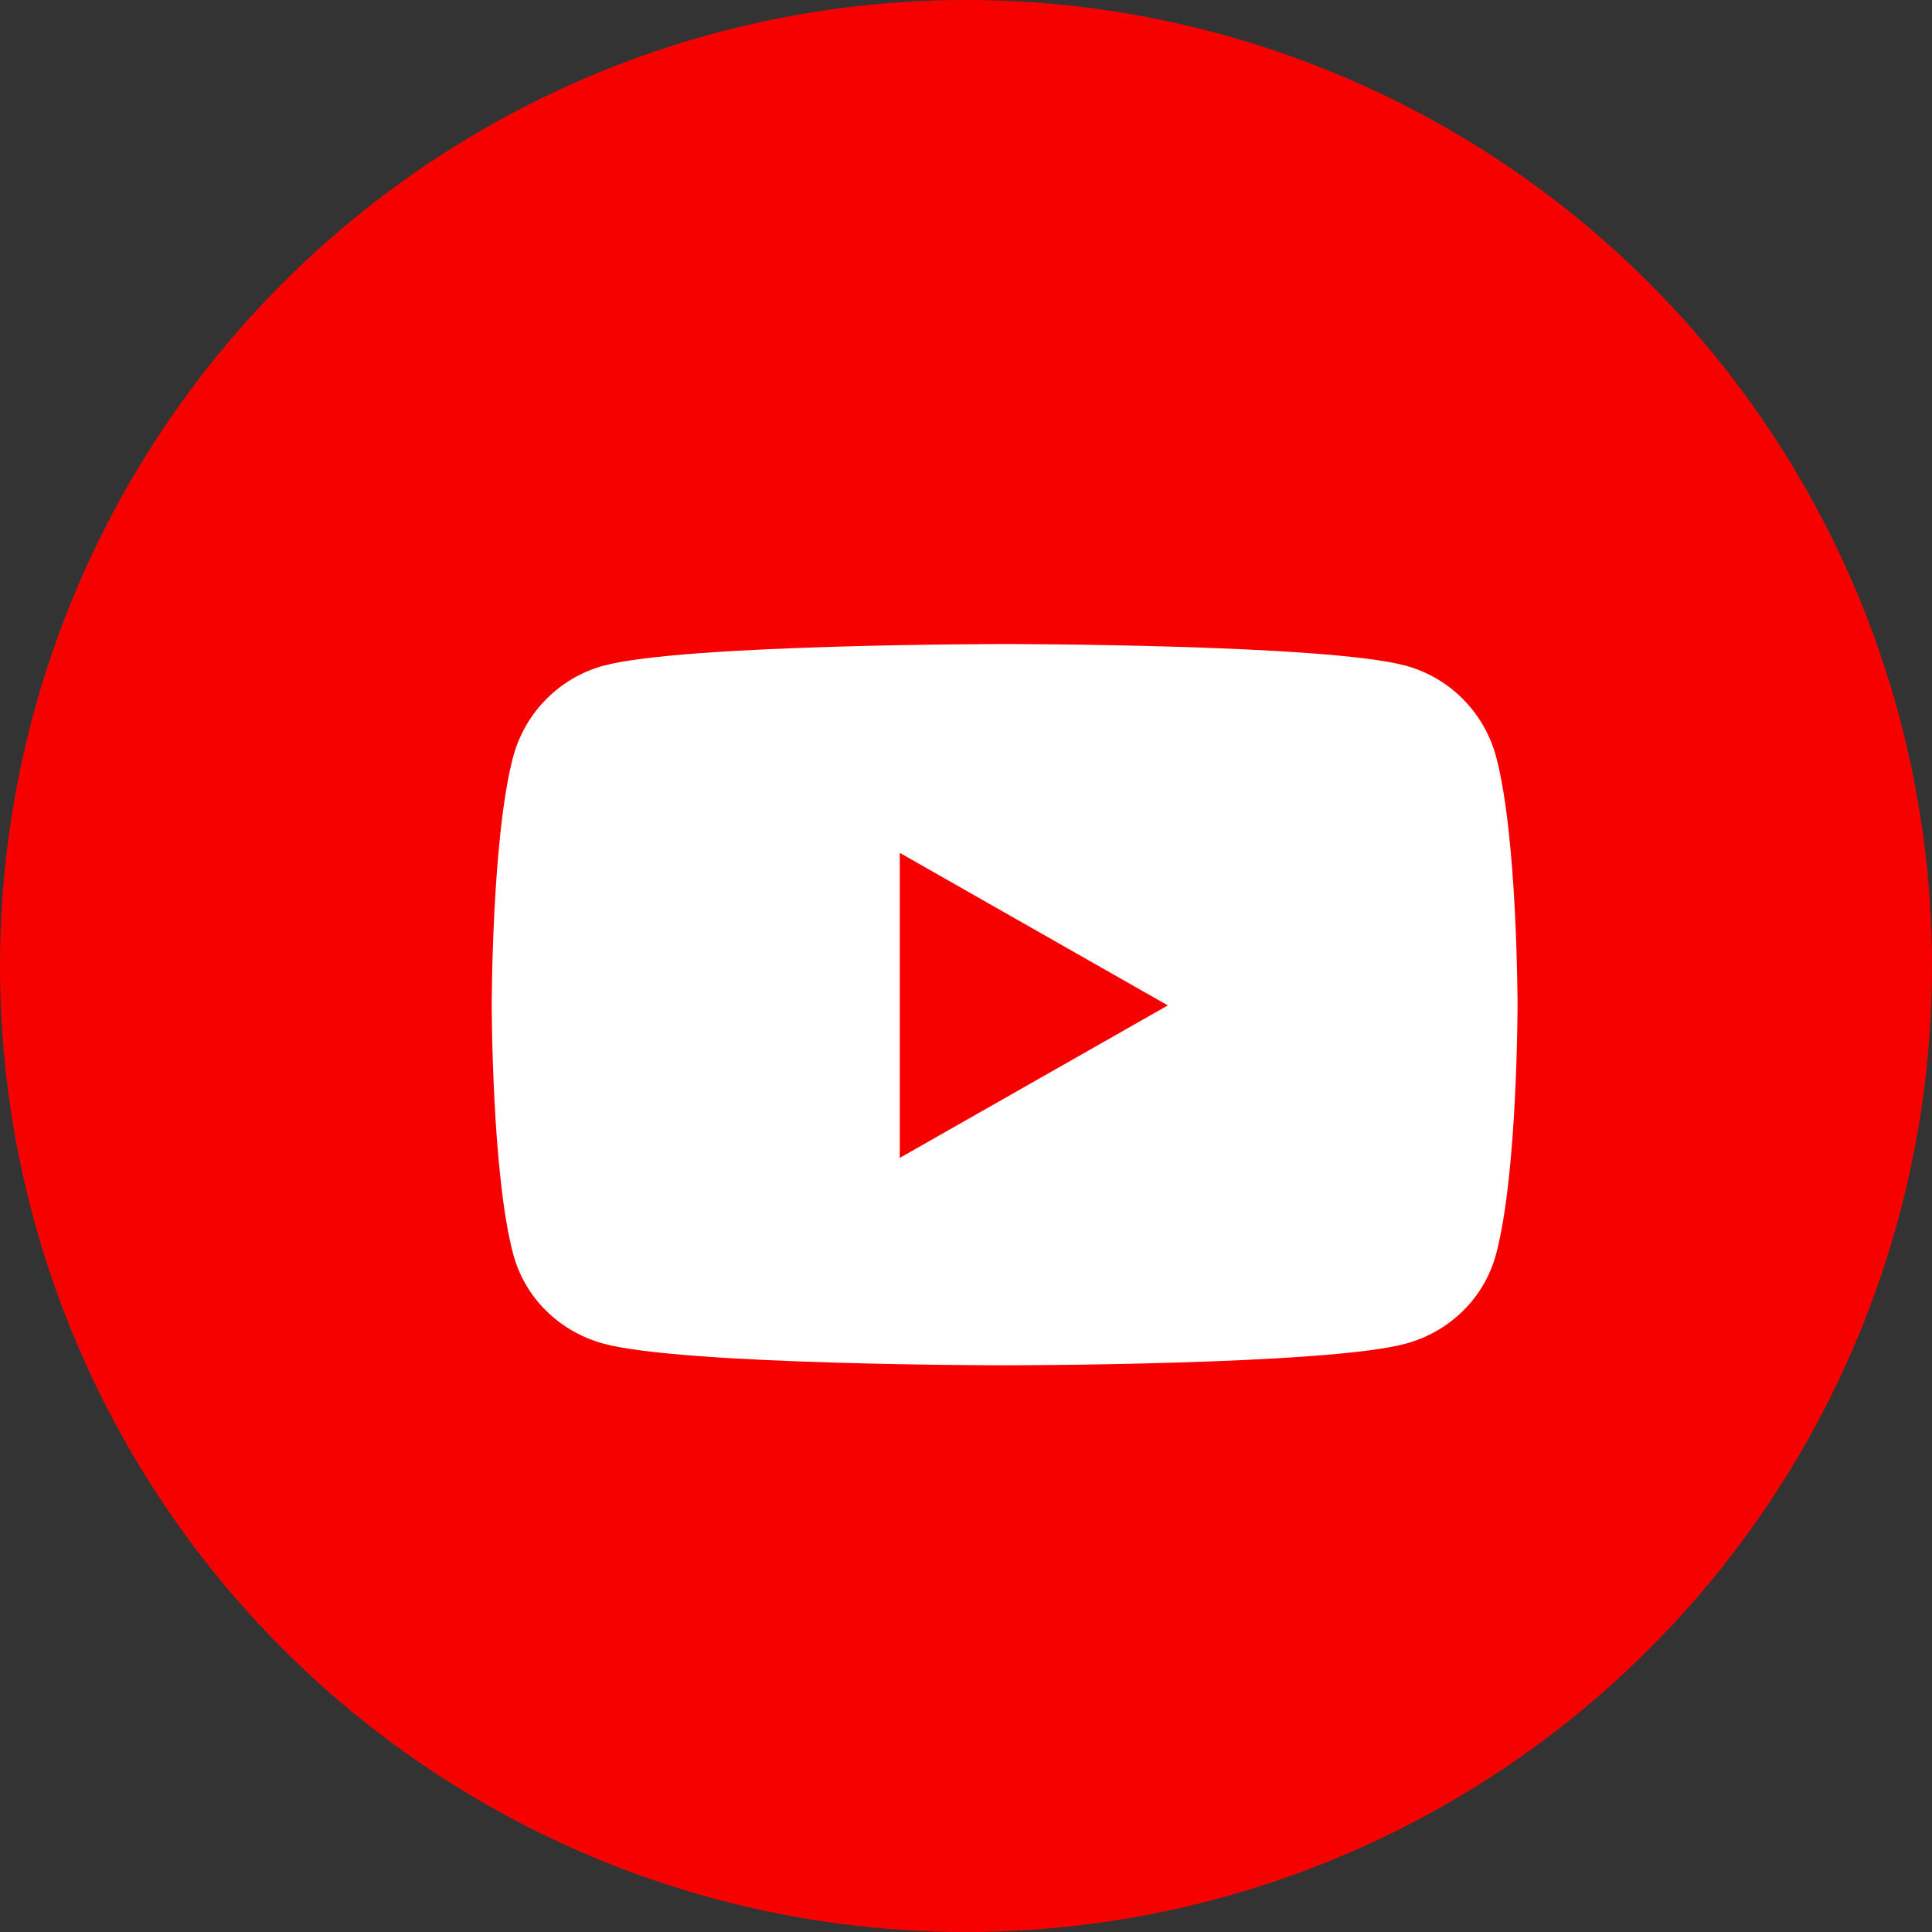 <svg width="25" height="25" viewBox="0 0 25 25" fill="none" xmlns="http://www.w3.org/2000/svg">
<rect x="0" y="0" width="25" height="25" fill="#333333" stroke="none"/>
<circle cx="12.5" cy="12.5" r="12.5" fill="#F70000"/>
<path d="M19.36 9.794C19.207 9.219 18.757 8.766 18.186 8.613C17.151 8.334 13 8.334 13 8.334C13 8.334 8.849 8.334 7.814 8.613C7.243 8.766 6.793 9.219 6.64 9.794C6.363 10.836 6.363 13.01 6.363 13.01C6.363 13.01 6.363 15.183 6.64 16.225C6.793 16.8 7.243 17.234 7.814 17.388C8.849 17.667 13 17.667 13 17.667C13 17.667 17.151 17.667 18.186 17.388C18.757 17.234 19.207 16.8 19.36 16.225C19.637 15.183 19.637 13.01 19.637 13.01C19.637 13.01 19.637 10.836 19.36 9.794ZM11.643 14.983V11.036L15.112 13.01L11.643 14.983Z" fill="white"/>
</svg>
